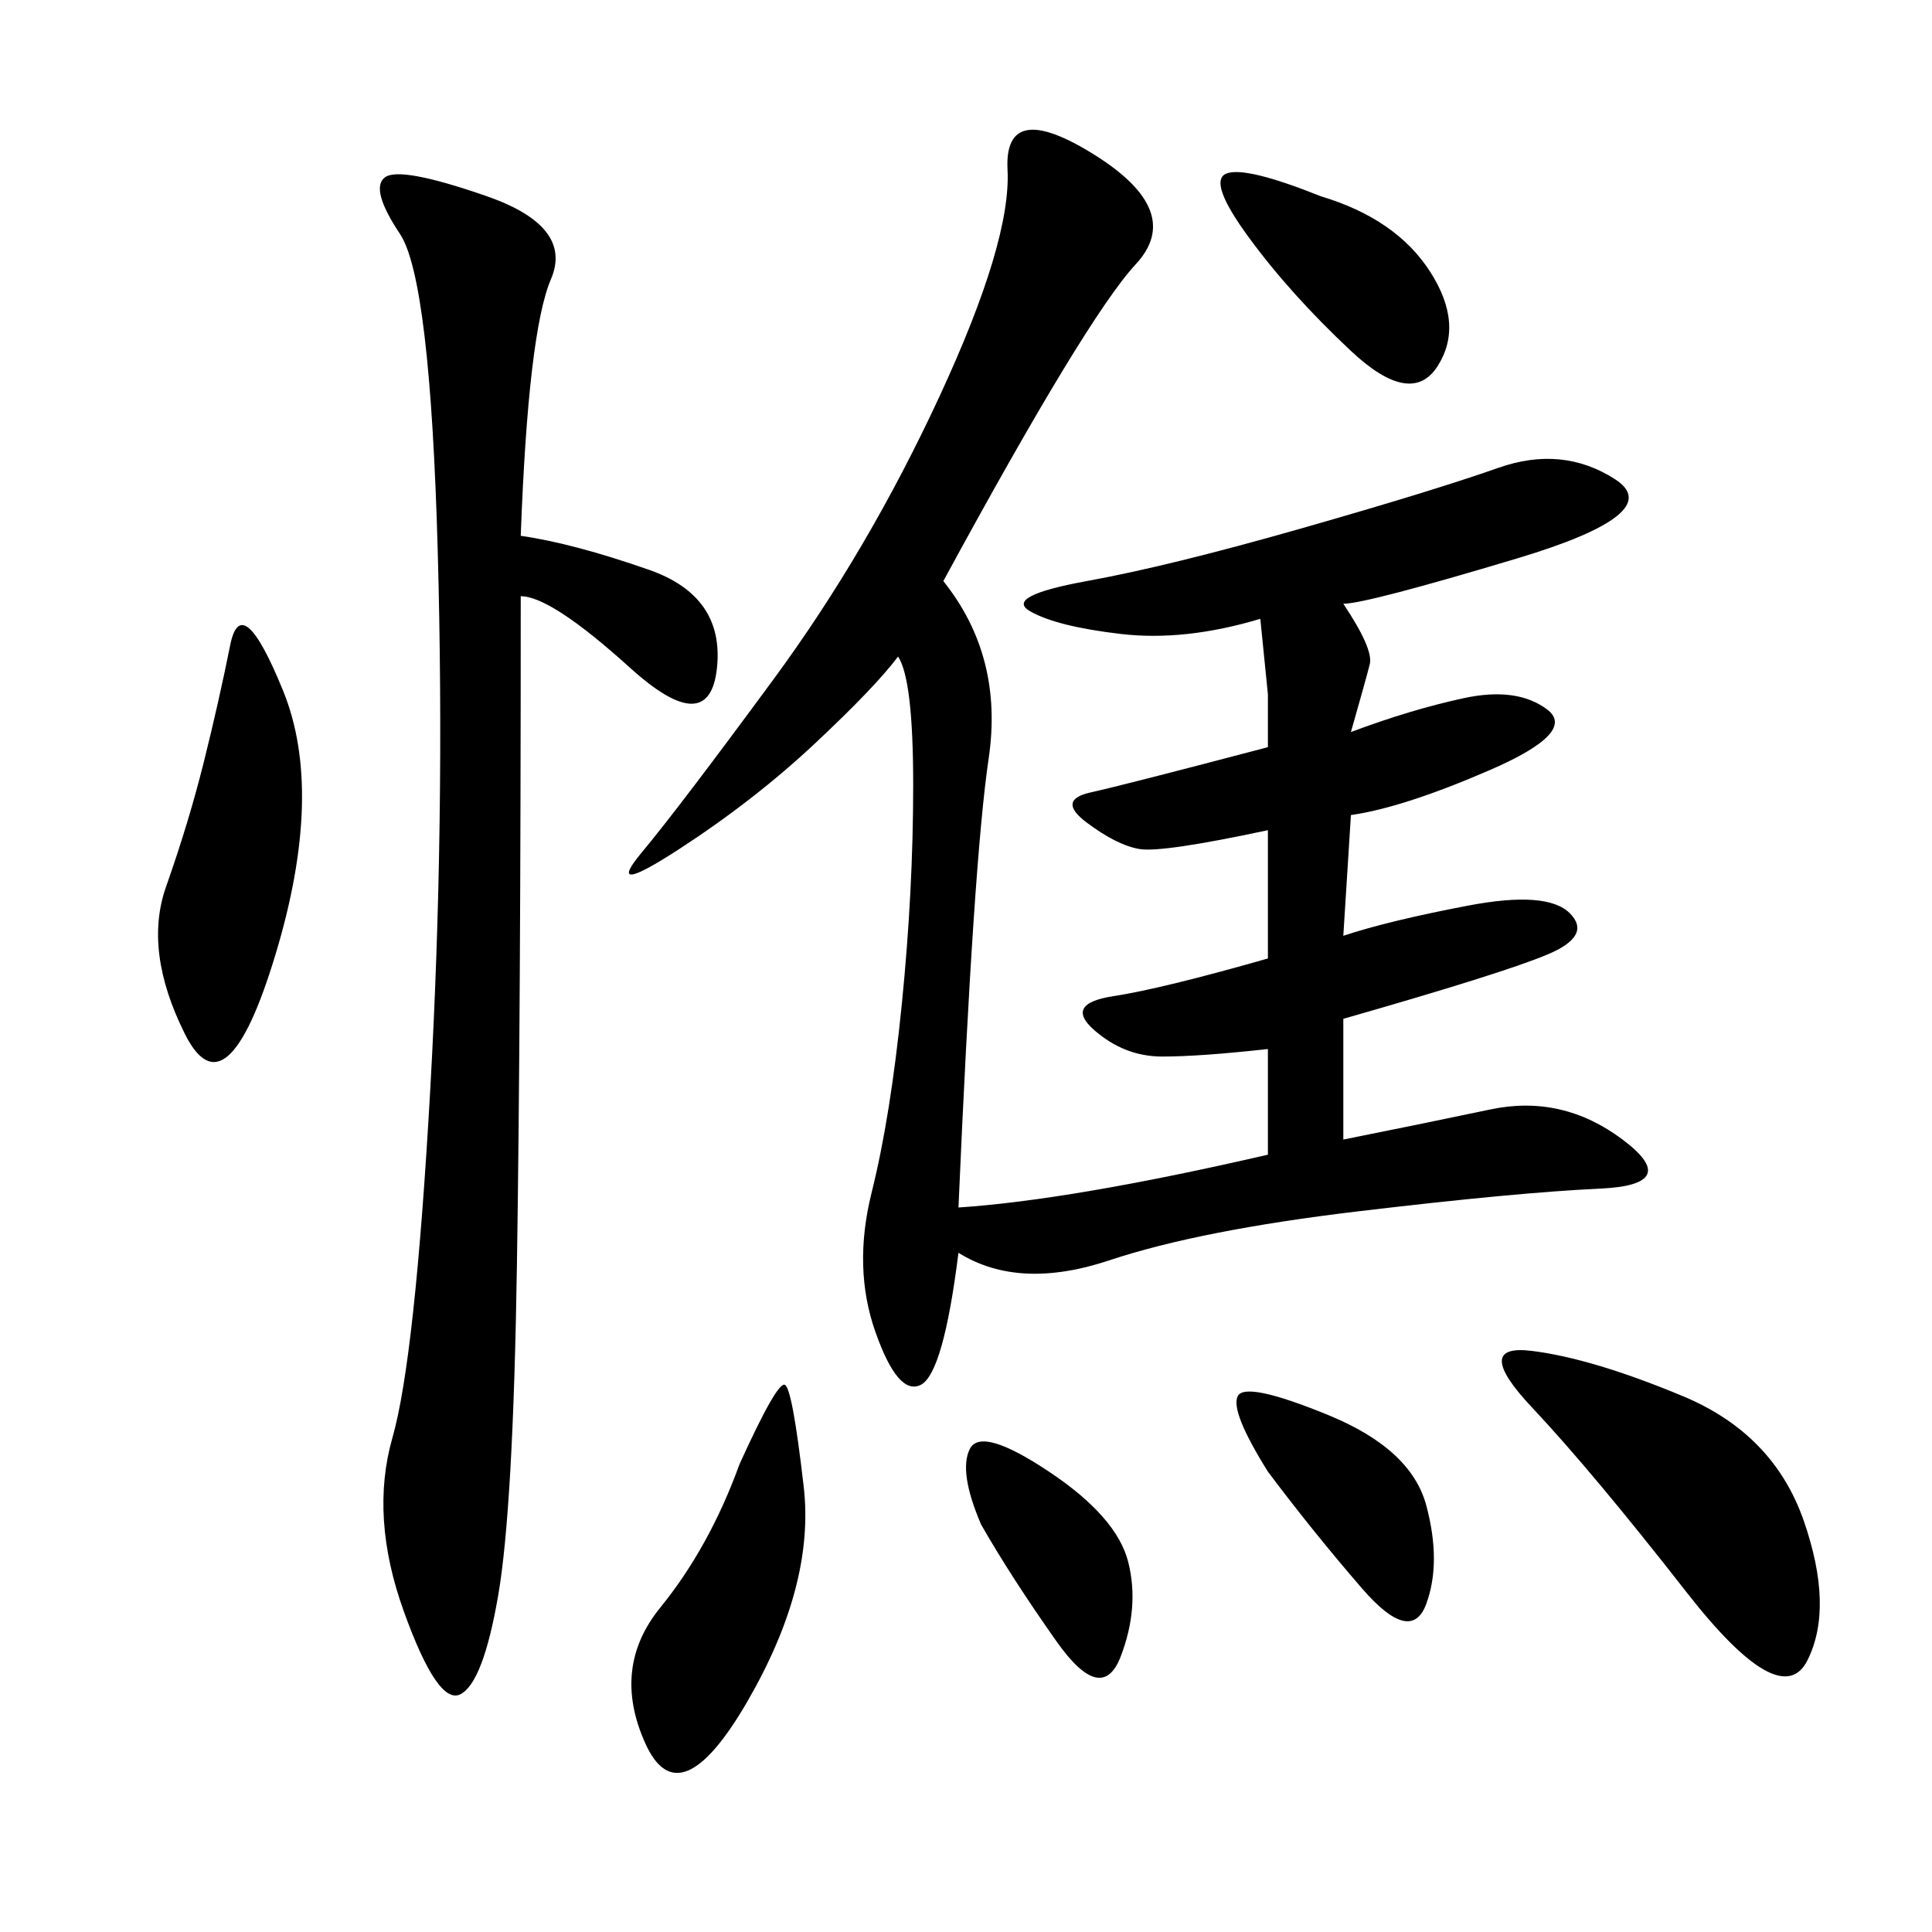 <svg xmlns="http://www.w3.org/2000/svg" xmlns:xlink="http://www.w3.org/1999/xlink" width="300" height="300"><path d="M146.48 90.23Q155.86 101.95 153.52 117.77Q151.17 133.59 148.83 187.50L148.83 187.50Q166.41 186.33 196.88 179.30L196.88 179.30L196.88 162.89Q186.33 164.06 180.47 164.06L180.47 164.06Q174.61 164.06 169.92 159.96Q165.23 155.86 172.85 154.69Q180.47 153.52 196.88 148.83L196.88 148.83L196.88 128.91Q180.47 132.42 176.95 131.84Q173.44 131.25 168.75 127.73Q164.06 124.22 169.34 123.05Q174.61 121.88 196.88 116.02L196.88 116.02L196.88 107.81L195.70 96.09Q183.98 99.61 174.02 98.44Q164.06 97.27 159.96 94.92Q155.86 92.58 168.75 90.23Q181.64 87.89 202.15 82.03Q222.66 76.17 232.62 72.66Q242.58 69.14 250.78 74.41Q258.98 79.69 235.55 86.72Q212.11 93.75 208.59 93.75L208.59 93.75Q213.28 100.78 212.70 103.13Q212.11 105.47 209.77 113.67L209.77 113.67Q219.14 110.16 227.34 108.40Q235.55 106.64 240.23 110.16Q244.92 113.67 231.45 119.53Q217.97 125.39 209.77 126.56L209.77 126.56L208.59 145.31Q215.63 142.97 227.93 140.63Q240.23 138.28 243.75 141.80Q247.27 145.31 240.23 148.24Q233.20 151.17 208.59 158.20L208.59 158.20L208.59 176.95Q220.31 174.61 231.45 172.27Q242.58 169.92 251.95 176.95Q261.33 183.98 248.44 184.57Q235.55 185.16 210.94 188.09Q186.33 191.02 172.27 195.70Q158.20 200.39 148.83 194.53L148.83 194.53Q146.48 213.28 142.97 215.04Q139.45 216.80 135.94 206.84Q132.42 196.88 135.35 185.16Q138.28 173.44 140.04 155.86Q141.80 138.28 141.80 121.88L141.80 121.88Q141.80 105.47 139.45 101.95L139.45 101.95Q135.94 106.64 126.56 115.43Q117.19 124.22 105.47 131.84Q93.75 139.45 99.61 132.42Q105.47 125.39 120.12 105.47Q134.77 85.55 145.90 61.52Q157.03 37.50 156.45 26.37Q155.86 15.23 169.92 24.02Q183.98 32.81 176.37 41.02Q168.75 49.22 146.48 90.23L146.48 90.23ZM80.86 83.20Q89.06 84.38 100.78 88.48Q112.50 92.58 111.33 103.71Q110.16 114.84 97.85 103.71Q85.55 92.58 80.86 92.58L80.86 92.58Q80.86 158.20 80.27 196.29Q79.69 234.38 77.34 247.85Q75 261.33 71.48 263.09Q67.97 264.84 62.70 250.20Q57.42 235.55 60.94 223.24Q64.45 210.94 66.80 169.34Q69.14 127.73 67.97 85.55Q66.80 43.36 62.11 36.33Q57.42 29.30 59.77 27.54Q62.11 25.78 75.59 30.47Q89.06 35.16 85.55 43.36Q82.03 51.56 80.86 83.20L80.86 83.20ZM261.33 216.80Q275.39 222.66 280.08 236.13Q284.77 249.61 280.66 257.81Q276.56 266.02 261.91 247.27Q247.27 228.52 237.89 218.55Q228.52 208.59 237.89 209.77Q247.27 210.94 261.33 216.80L261.33 216.80ZM31.64 118.36Q33.98 108.98 35.74 100.20Q37.50 91.41 43.95 107.23Q50.39 123.05 42.77 148.24Q35.16 173.44 28.71 160.55Q22.27 147.66 25.78 137.70Q29.30 127.73 31.64 118.36L31.64 118.36ZM114.84 227.34Q120.70 214.45 121.88 215.04Q123.05 215.63 124.80 230.86Q126.56 246.09 116.02 264.26Q105.47 282.42 100.20 270.70Q94.92 258.98 102.54 249.61Q110.16 240.23 114.84 227.34L114.84 227.34ZM205.08 30.47Q216.80 33.98 222.07 42.19Q227.34 50.39 223.24 56.84Q219.14 63.28 209.77 54.49Q200.39 45.70 193.95 36.91Q187.50 28.13 190.43 26.95Q193.36 25.78 205.08 30.47L205.08 30.47ZM196.88 228.52Q191.02 219.14 192.19 216.80Q193.36 214.45 206.25 219.73Q219.14 225 221.48 233.79Q223.83 242.58 221.48 249.02Q219.14 255.47 211.52 246.68Q203.91 237.89 196.88 228.52L196.88 228.52ZM152.34 236.72Q148.83 228.52 150.59 225Q152.34 221.48 162.89 228.52Q173.44 235.55 175.20 242.58Q176.95 249.61 174.02 257.23Q171.09 264.84 164.06 254.88Q157.03 244.92 152.34 236.72L152.34 236.72Z"/></svg>